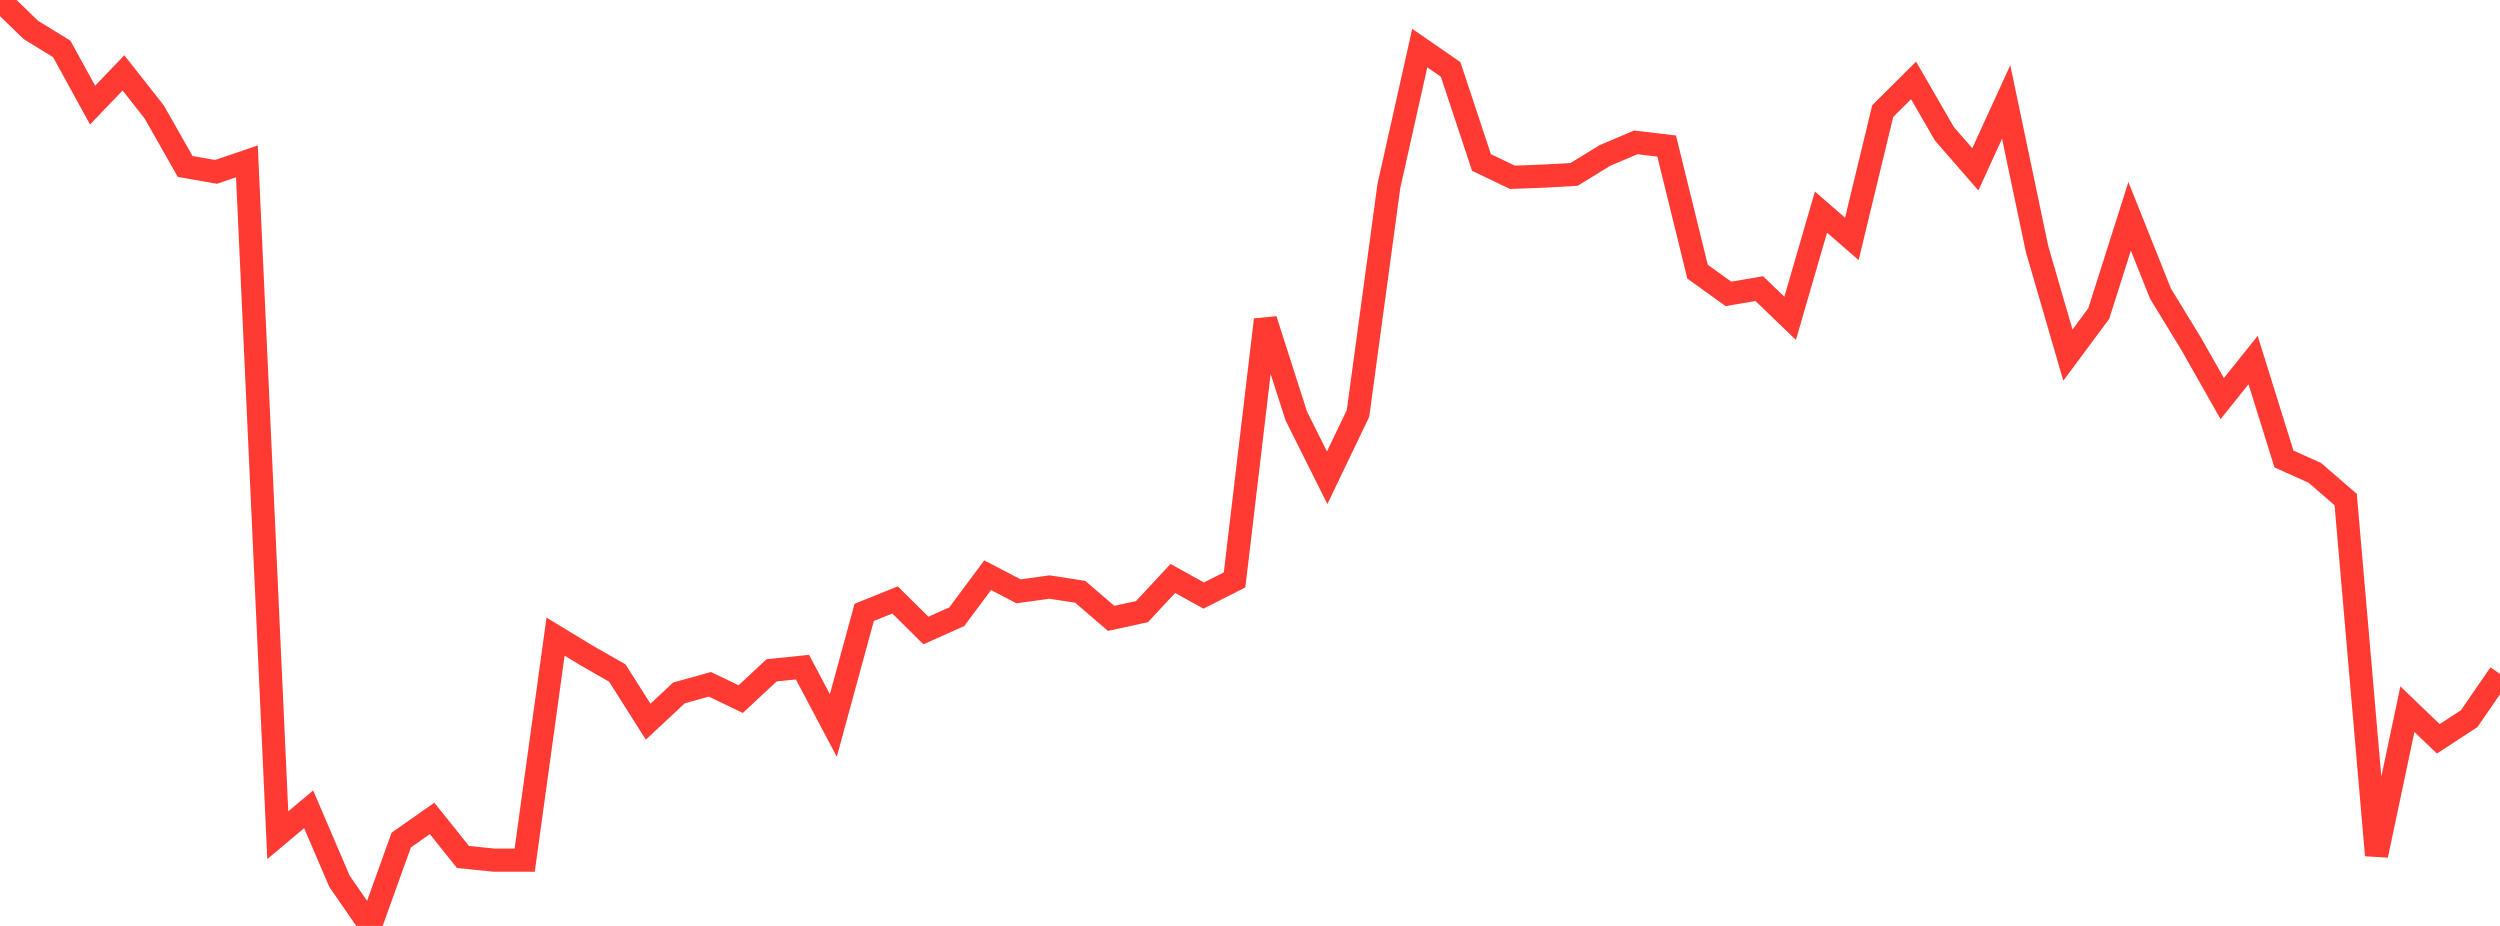 <?xml version="1.0" standalone="no"?>
<!DOCTYPE svg PUBLIC "-//W3C//DTD SVG 1.1//EN" "http://www.w3.org/Graphics/SVG/1.1/DTD/svg11.dtd">

<svg width="135" height="50" viewBox="0 0 135 50" preserveAspectRatio="none" 
  xmlns="http://www.w3.org/2000/svg"
  xmlns:xlink="http://www.w3.org/1999/xlink">


<polyline points="0.0, 0.0 1.667, 1.618 3.333, 2.64 5.0, 5.675 6.667, 3.934 8.333, 6.054 10.0, 8.99 11.667, 9.281 13.333, 8.713 15.0, 45.099 16.667, 43.703 18.333, 47.591 20.0, 50.0 21.667, 45.363 23.333, 44.194 25.0, 46.277 26.667, 46.448 28.333, 46.45 30.0, 34.378 31.667, 35.391 33.333, 36.342 35.0, 38.97 36.667, 37.416 38.333, 36.953 40.0, 37.751 41.667, 36.197 43.333, 36.026 45.0, 39.176 46.667, 33.068 48.333, 32.398 50.0, 34.048 51.667, 33.302 53.333, 31.061 55.0, 31.932 56.667, 31.701 58.333, 31.957 60.0, 33.392 61.667, 33.029 63.333, 31.237 65.0, 32.16 66.667, 31.315 68.333, 17.265 70.0, 22.466 71.667, 25.799 73.333, 22.324 75.0, 10.043 76.667, 2.597 78.333, 3.748 80.0, 8.773 81.667, 9.574 83.333, 9.512 85.0, 9.417 86.667, 8.395 88.333, 7.688 90.0, 7.886 91.667, 14.669 93.333, 15.869 95.0, 15.585 96.667, 17.189 98.333, 11.454 100.0, 12.9 101.667, 5.998 103.333, 4.343 105.0, 7.228 106.667, 9.144 108.333, 5.506 110.0, 13.445 111.667, 19.176 113.333, 16.932 115.0, 11.681 116.667, 15.856 118.333, 18.584 120.0, 21.524 121.667, 19.444 123.333, 24.785 125.0, 25.535 126.667, 26.975 128.333, 46.186 130.0, 38.295 131.667, 39.897 133.333, 38.81 135.0, 36.392" fill="none" stroke="#ff3a33" stroke-width="1.25"/>

</svg>